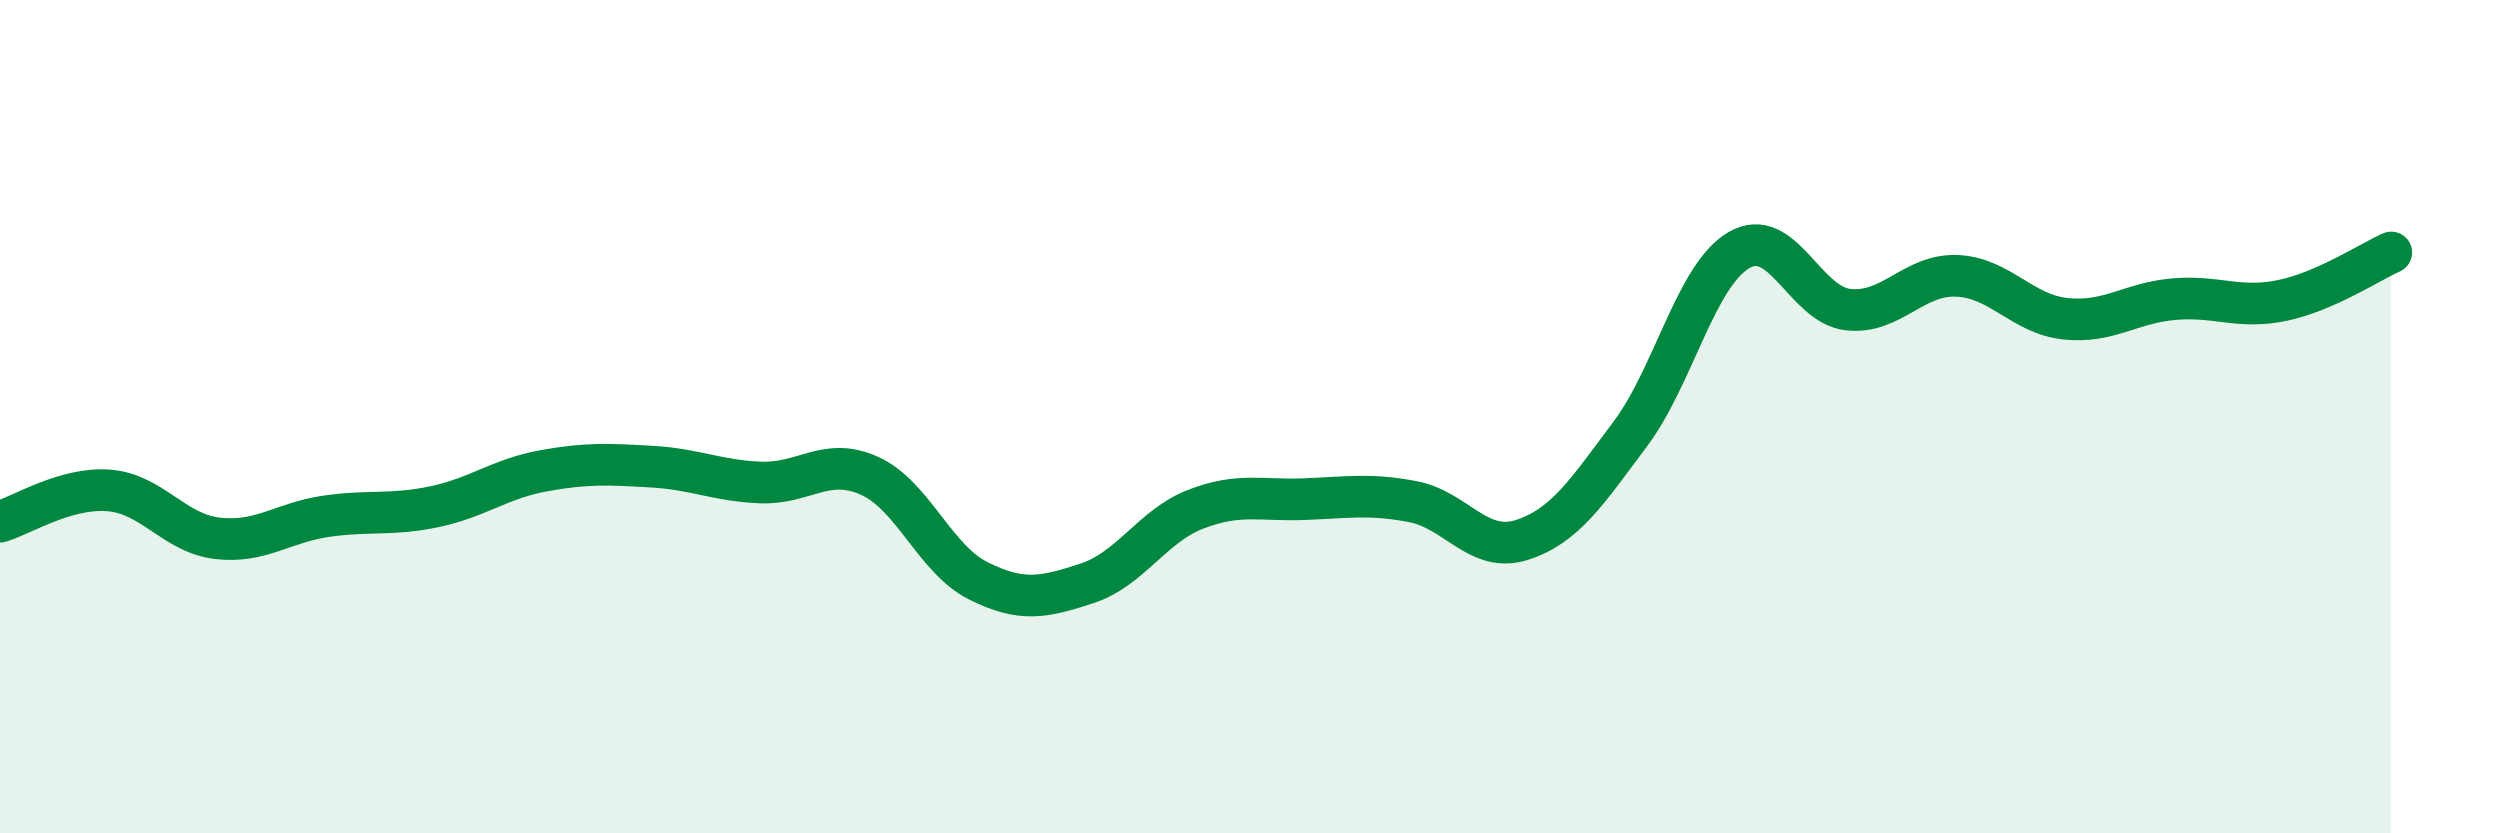 
    <svg width="60" height="20" viewBox="0 0 60 20" xmlns="http://www.w3.org/2000/svg">
      <path
        d="M 0,12.52 C 0.52,12.37 1.57,11.69 2.61,11.77 C 3.65,11.85 4.18,12.8 5.22,12.92 C 6.26,13.04 6.79,12.54 7.83,12.39 C 8.87,12.24 9.39,12.38 10.43,12.16 C 11.47,11.94 12,11.49 13.04,11.3 C 14.08,11.11 14.61,11.14 15.65,11.2 C 16.69,11.26 17.22,11.54 18.26,11.58 C 19.3,11.62 19.83,10.95 20.87,11.42 C 21.91,11.89 22.44,13.42 23.48,13.94 C 24.52,14.46 25.05,14.34 26.09,14 C 27.13,13.66 27.66,12.62 28.7,12.22 C 29.74,11.82 30.26,12.02 31.3,11.98 C 32.34,11.94 32.87,11.84 33.91,12.04 C 34.95,12.24 35.48,13.29 36.52,12.96 C 37.56,12.63 38.09,11.8 39.13,10.41 C 40.17,9.02 40.7,6.6 41.74,6 C 42.78,5.4 43.31,7.31 44.35,7.43 C 45.39,7.55 45.92,6.58 46.96,6.62 C 48,6.66 48.53,7.54 49.57,7.65 C 50.61,7.76 51.13,7.27 52.17,7.18 C 53.21,7.09 53.74,7.43 54.78,7.21 C 55.82,6.99 56.87,6.29 57.39,6.06L57.39 20L0 20Z"
        fill="#008740"
        opacity="0.1"
        stroke-linecap="round"
        stroke-linejoin="round"
      />
      <path
        d="M 0,12.52 C 0.52,12.37 1.57,11.69 2.61,11.77 C 3.65,11.85 4.18,12.8 5.22,12.92 C 6.26,13.04 6.79,12.54 7.83,12.39 C 8.87,12.24 9.39,12.38 10.43,12.16 C 11.47,11.94 12,11.49 13.04,11.3 C 14.08,11.11 14.61,11.14 15.65,11.2 C 16.69,11.26 17.22,11.54 18.26,11.58 C 19.3,11.62 19.83,10.95 20.87,11.42 C 21.91,11.89 22.44,13.42 23.48,13.94 C 24.52,14.46 25.05,14.34 26.09,14 C 27.13,13.66 27.66,12.62 28.7,12.22 C 29.74,11.82 30.26,12.02 31.3,11.98 C 32.34,11.94 32.87,11.84 33.91,12.04 C 34.95,12.24 35.48,13.29 36.52,12.96 C 37.56,12.63 38.09,11.8 39.13,10.41 C 40.17,9.02 40.7,6.6 41.74,6 C 42.78,5.4 43.31,7.31 44.35,7.43 C 45.39,7.55 45.92,6.58 46.96,6.62 C 48,6.66 48.53,7.54 49.57,7.65 C 50.61,7.76 51.13,7.27 52.17,7.18 C 53.21,7.09 53.74,7.43 54.78,7.21 C 55.82,6.99 56.87,6.29 57.39,6.06"
        stroke="#008740"
        stroke-width="1"
        fill="none"
        stroke-linecap="round"
        stroke-linejoin="round"
      />
    </svg>
  